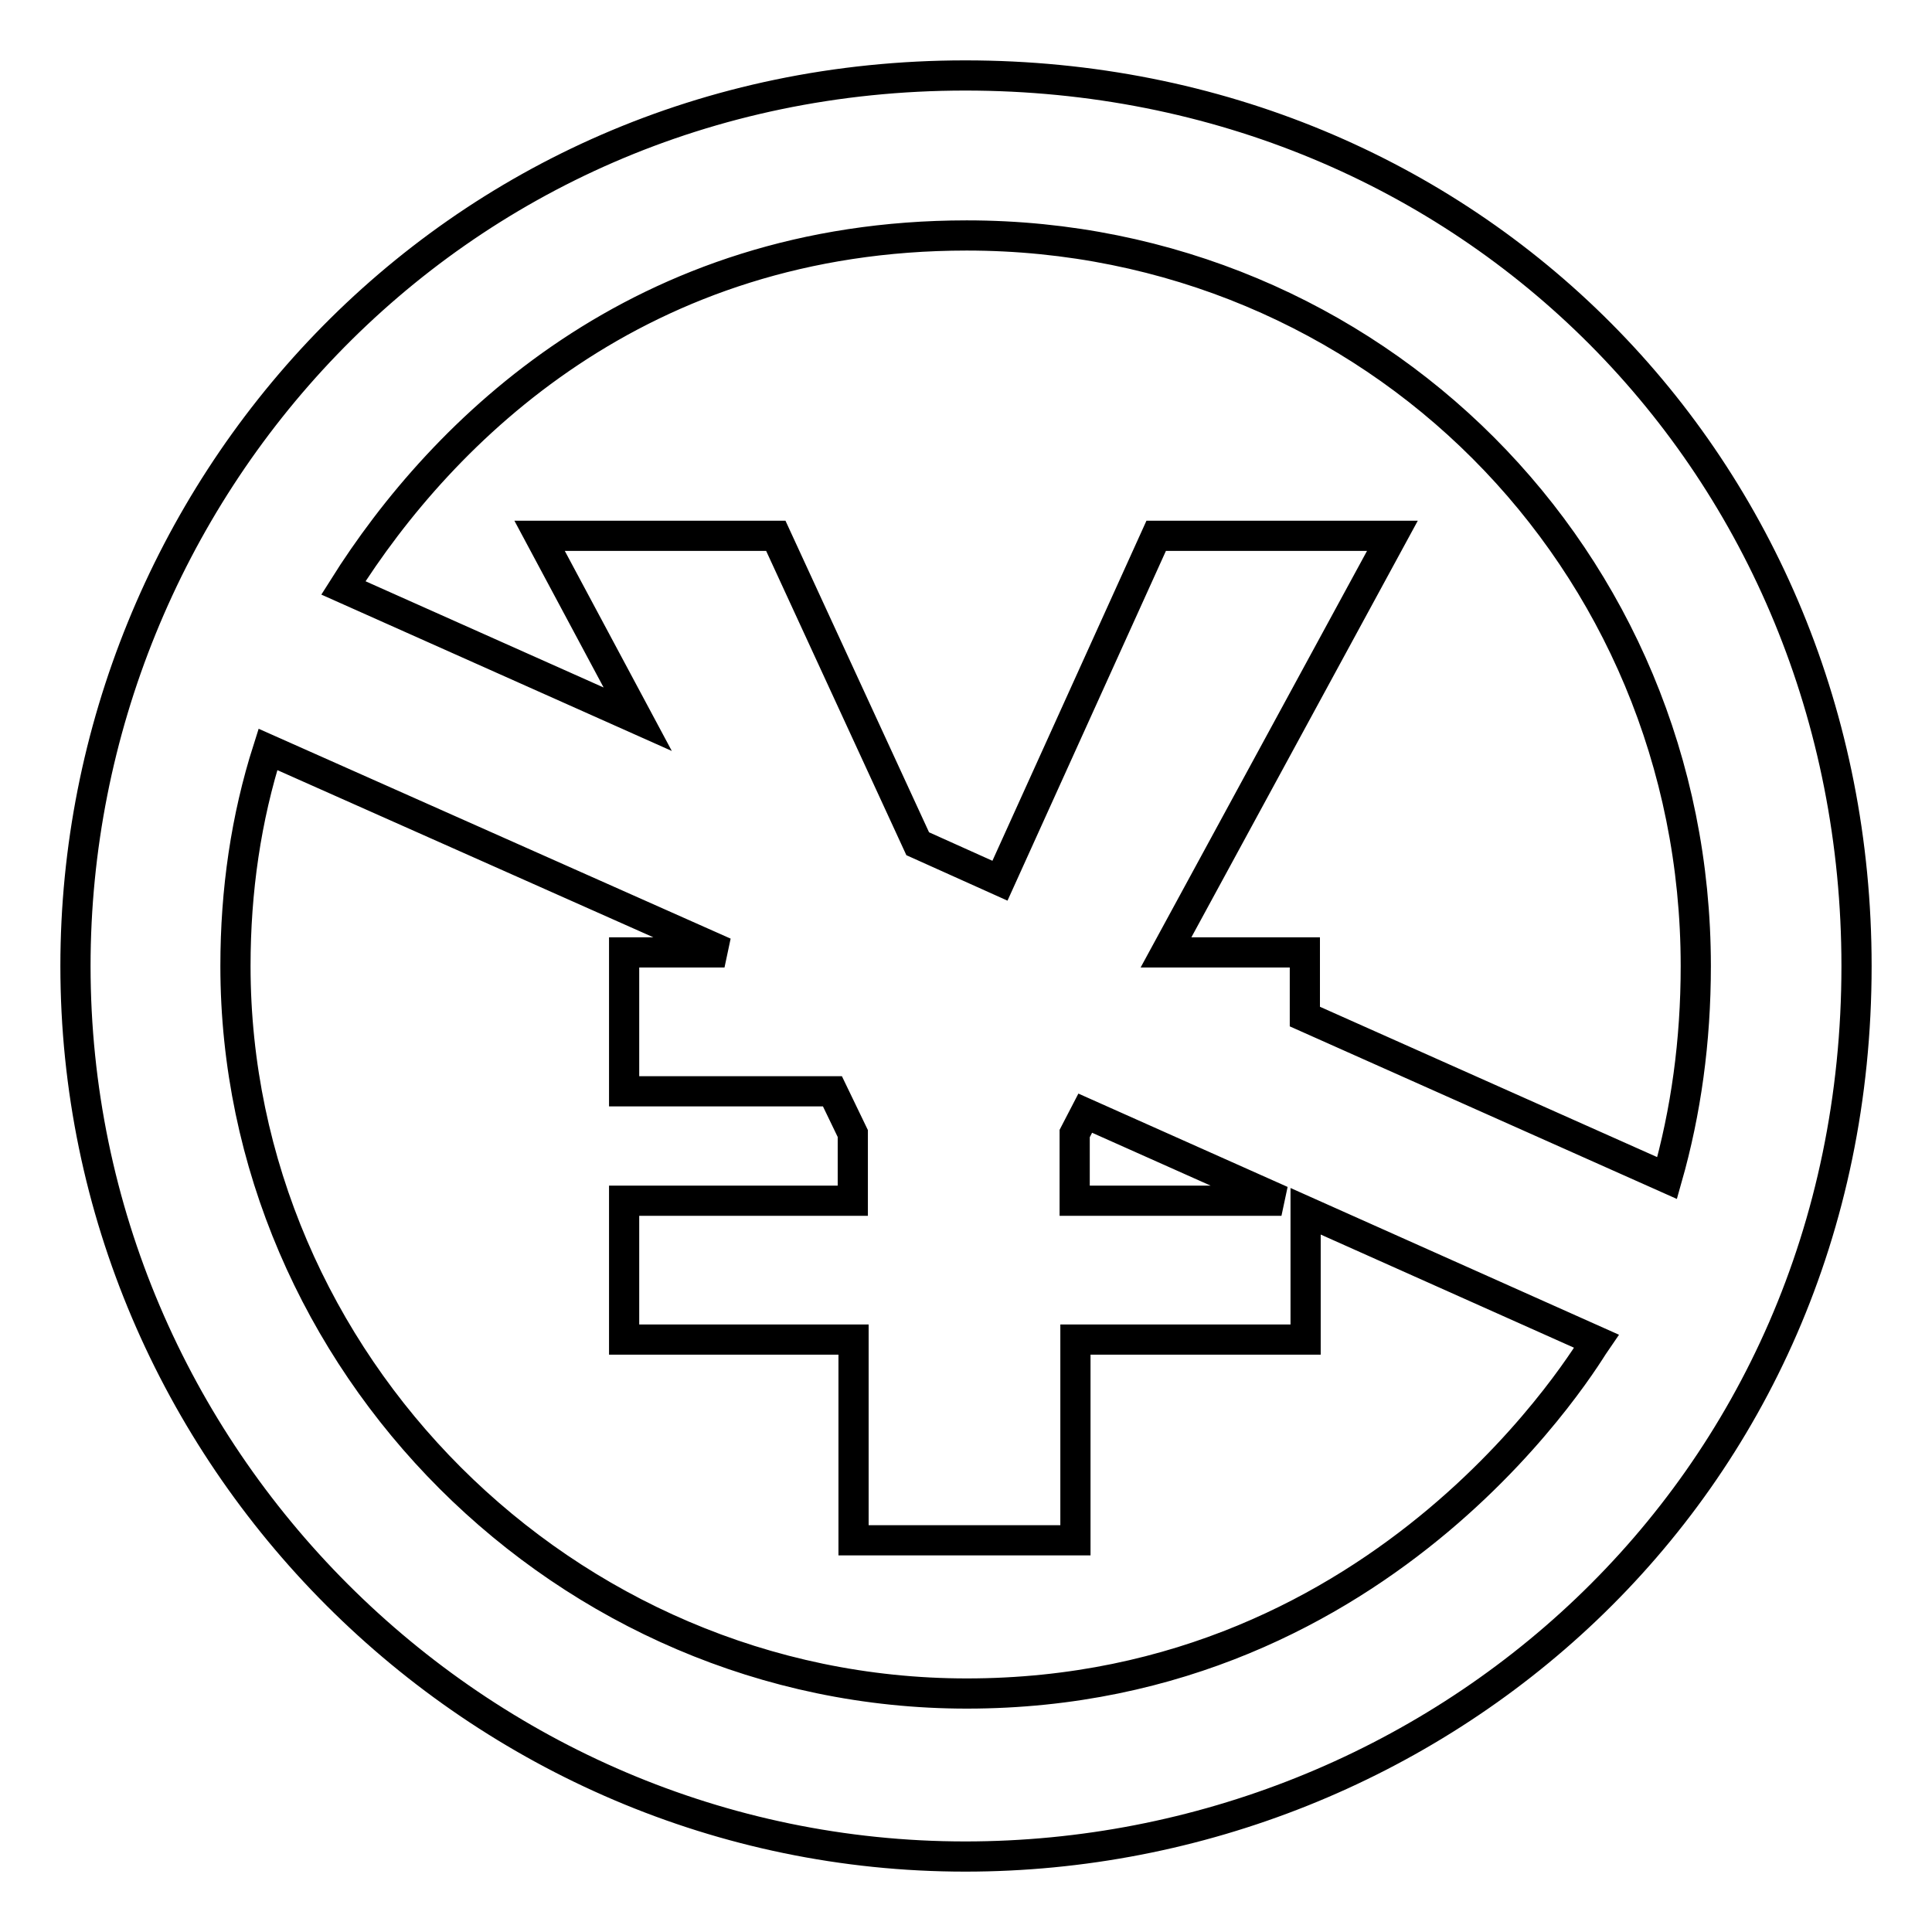 <?xml version="1.0" encoding="utf-8"?>
<!-- Svg Vector Icons : http://www.onlinewebfonts.com/icon -->
<!DOCTYPE svg PUBLIC "-//W3C//DTD SVG 1.1//EN" "http://www.w3.org/Graphics/SVG/1.1/DTD/svg11.dtd">
<svg version="1.1" xmlns="http://www.w3.org/2000/svg" xmlns:xlink="http://www.w3.org/1999/xlink" x="0px" y="0px" viewBox="0 0 256 256" enable-background="new 0 0 256 256" xml:space="preserve">
<g> <path stroke-width="4" fill-opacity="0" stroke="#000000"  d="M127.9,10C59.3,10,10,65.6,10,128c0,64.9,53.2,118,117.9,118c62,0,118.1-48,118.1-118 C246,62,194.9,10,127.9,10z M128.1,224.4c-53.3,0-96.9-44-96.9-96.4c0-10,1.4-19.6,4.3-28.7L96,126.2H82.7v18.4h27.6l2.7,5.6v8.9 H82.7v18.4h30.4v26.6h29.4v-26.6H173v-17l38.5,17.2C210.8,178.7,184.3,224.4,128.1,224.4z M169.8,159.1h-27.4v-8.9l1.4-2.7 L169.8,159.1z M172.9,134.7v-8.5h-18.4l30-55.2h-31.3l-20.7,45.7l-10.9-4.9L102.8,71H71.5l13,24.3l-39-17.4 c13.2-21,39.3-46.7,82.6-46.7c53.7,0,96.6,42.8,96.6,96.8c0,10-1.3,19.3-3.8,28.1L172.9,134.7z"/></g>
</svg>